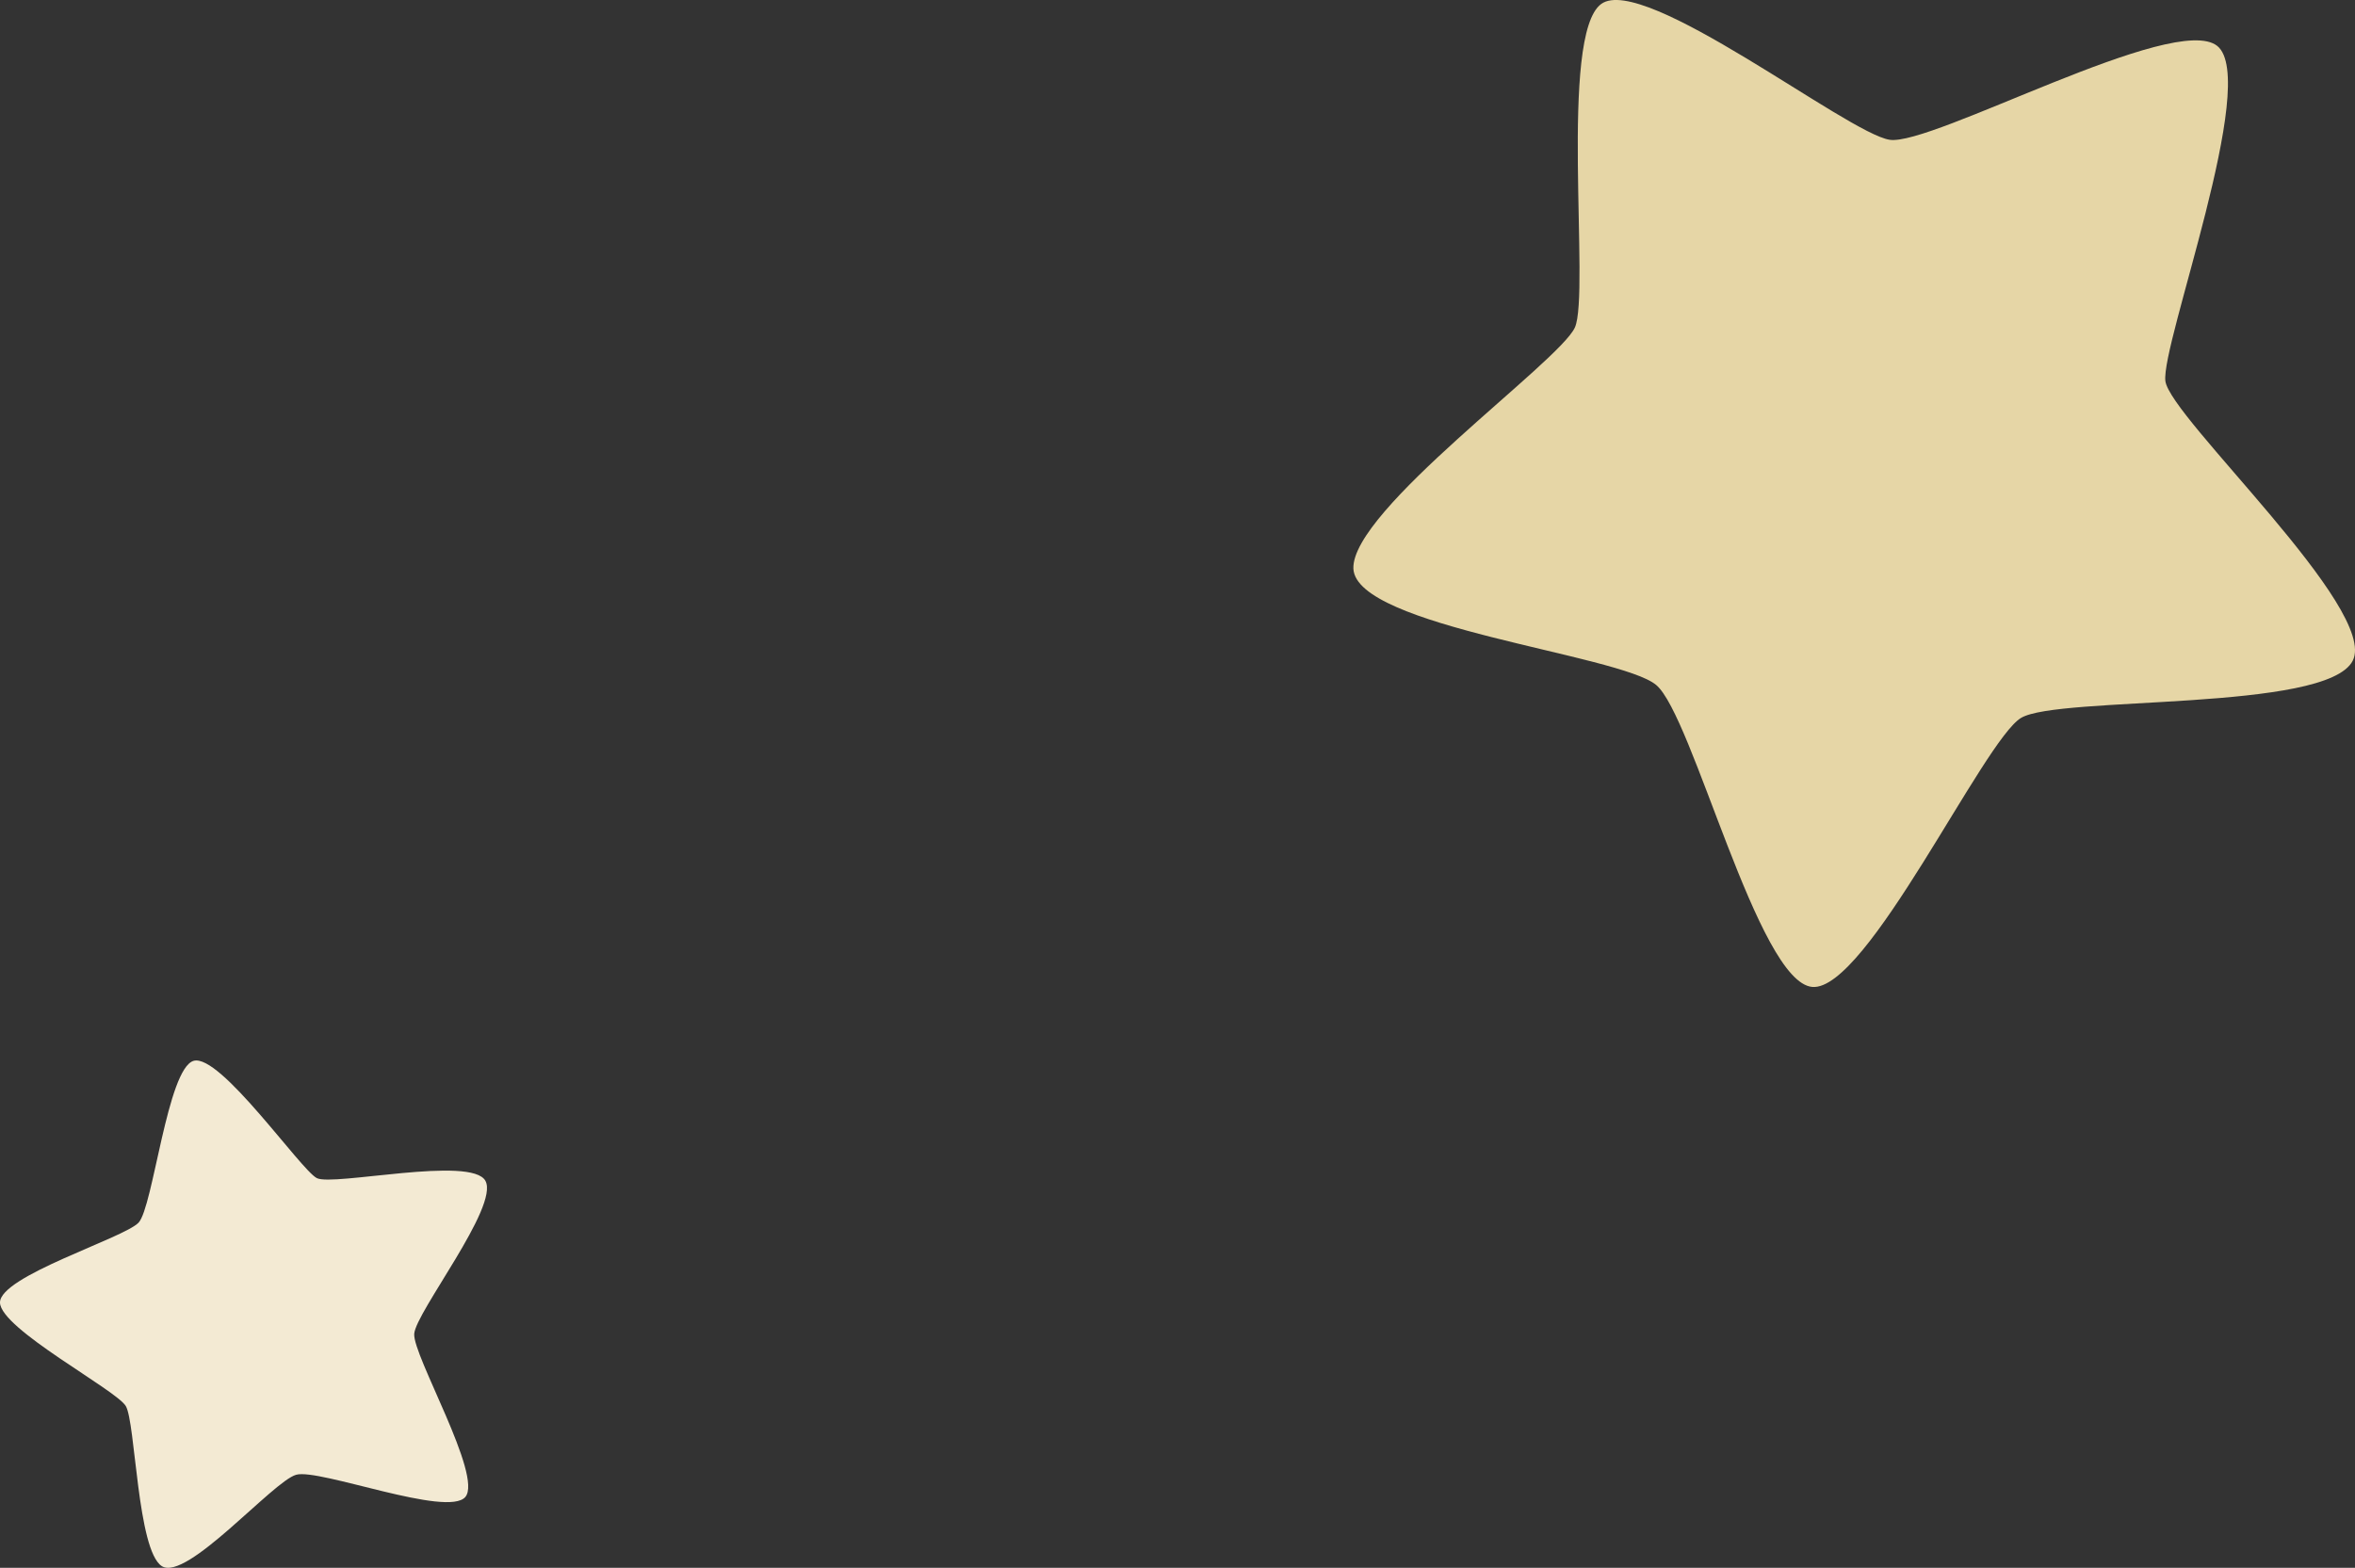 <?xml version="1.0" encoding="UTF-8"?><svg id="_レイヤー_2" xmlns="http://www.w3.org/2000/svg" width="135.312" height="90.107" viewBox="0 0 135.312 90.107"><rect x="0" y="0" width="135.312" height="90.107" fill="#333333" stroke="none"/><defs><style>.cls-1{fill:#e6d6a6;}.cls-2{fill:#f3ead3;}</style></defs><g id="_レイヤー_1-2"><path class="cls-1" d="M135.18,37.977c-1.513,2.951-16.905,1.993-19.055,3.283-2.148,1.28-8.868,15.734-11.995,15.462-3.134-.263-6.866-15.608-8.974-17.357-2.116-1.761-17.239-3.327-17.394-6.68-.133-3.358,11.832-11.876,12.727-13.864.883-1.98-.933-16.821,1.515-18.595,2.448-1.774,14.143,7.437,16.567,7.807,2.421.38,16.387-7.368,18.83-5.39,2.446,1.99-3.25,17.161-2.984,19.257.265,2.096,12.281,13.127,10.763,16.076Z"/><path class="cls-2" d="M27.894,67.873c.79,1.473-4.007,7.537-4.094,8.788-.087,1.251,3.947,8.147,2.941,9.37-1.008,1.212-8.393-1.646-9.724-1.272-1.323.366-6.293,6.152-7.718,5.253-1.417-.908-1.51-8.277-2.072-9.204C6.665,79.872.031,76.382,0,74.866c-.028-1.526,7.109-3.699,7.961-4.596.839-.889,1.653-8.863,3.164-9.301,1.522-.436,6.136,6.247,7.077,6.74.937.482,8.913-1.308,9.692.163Z"/></g></svg>